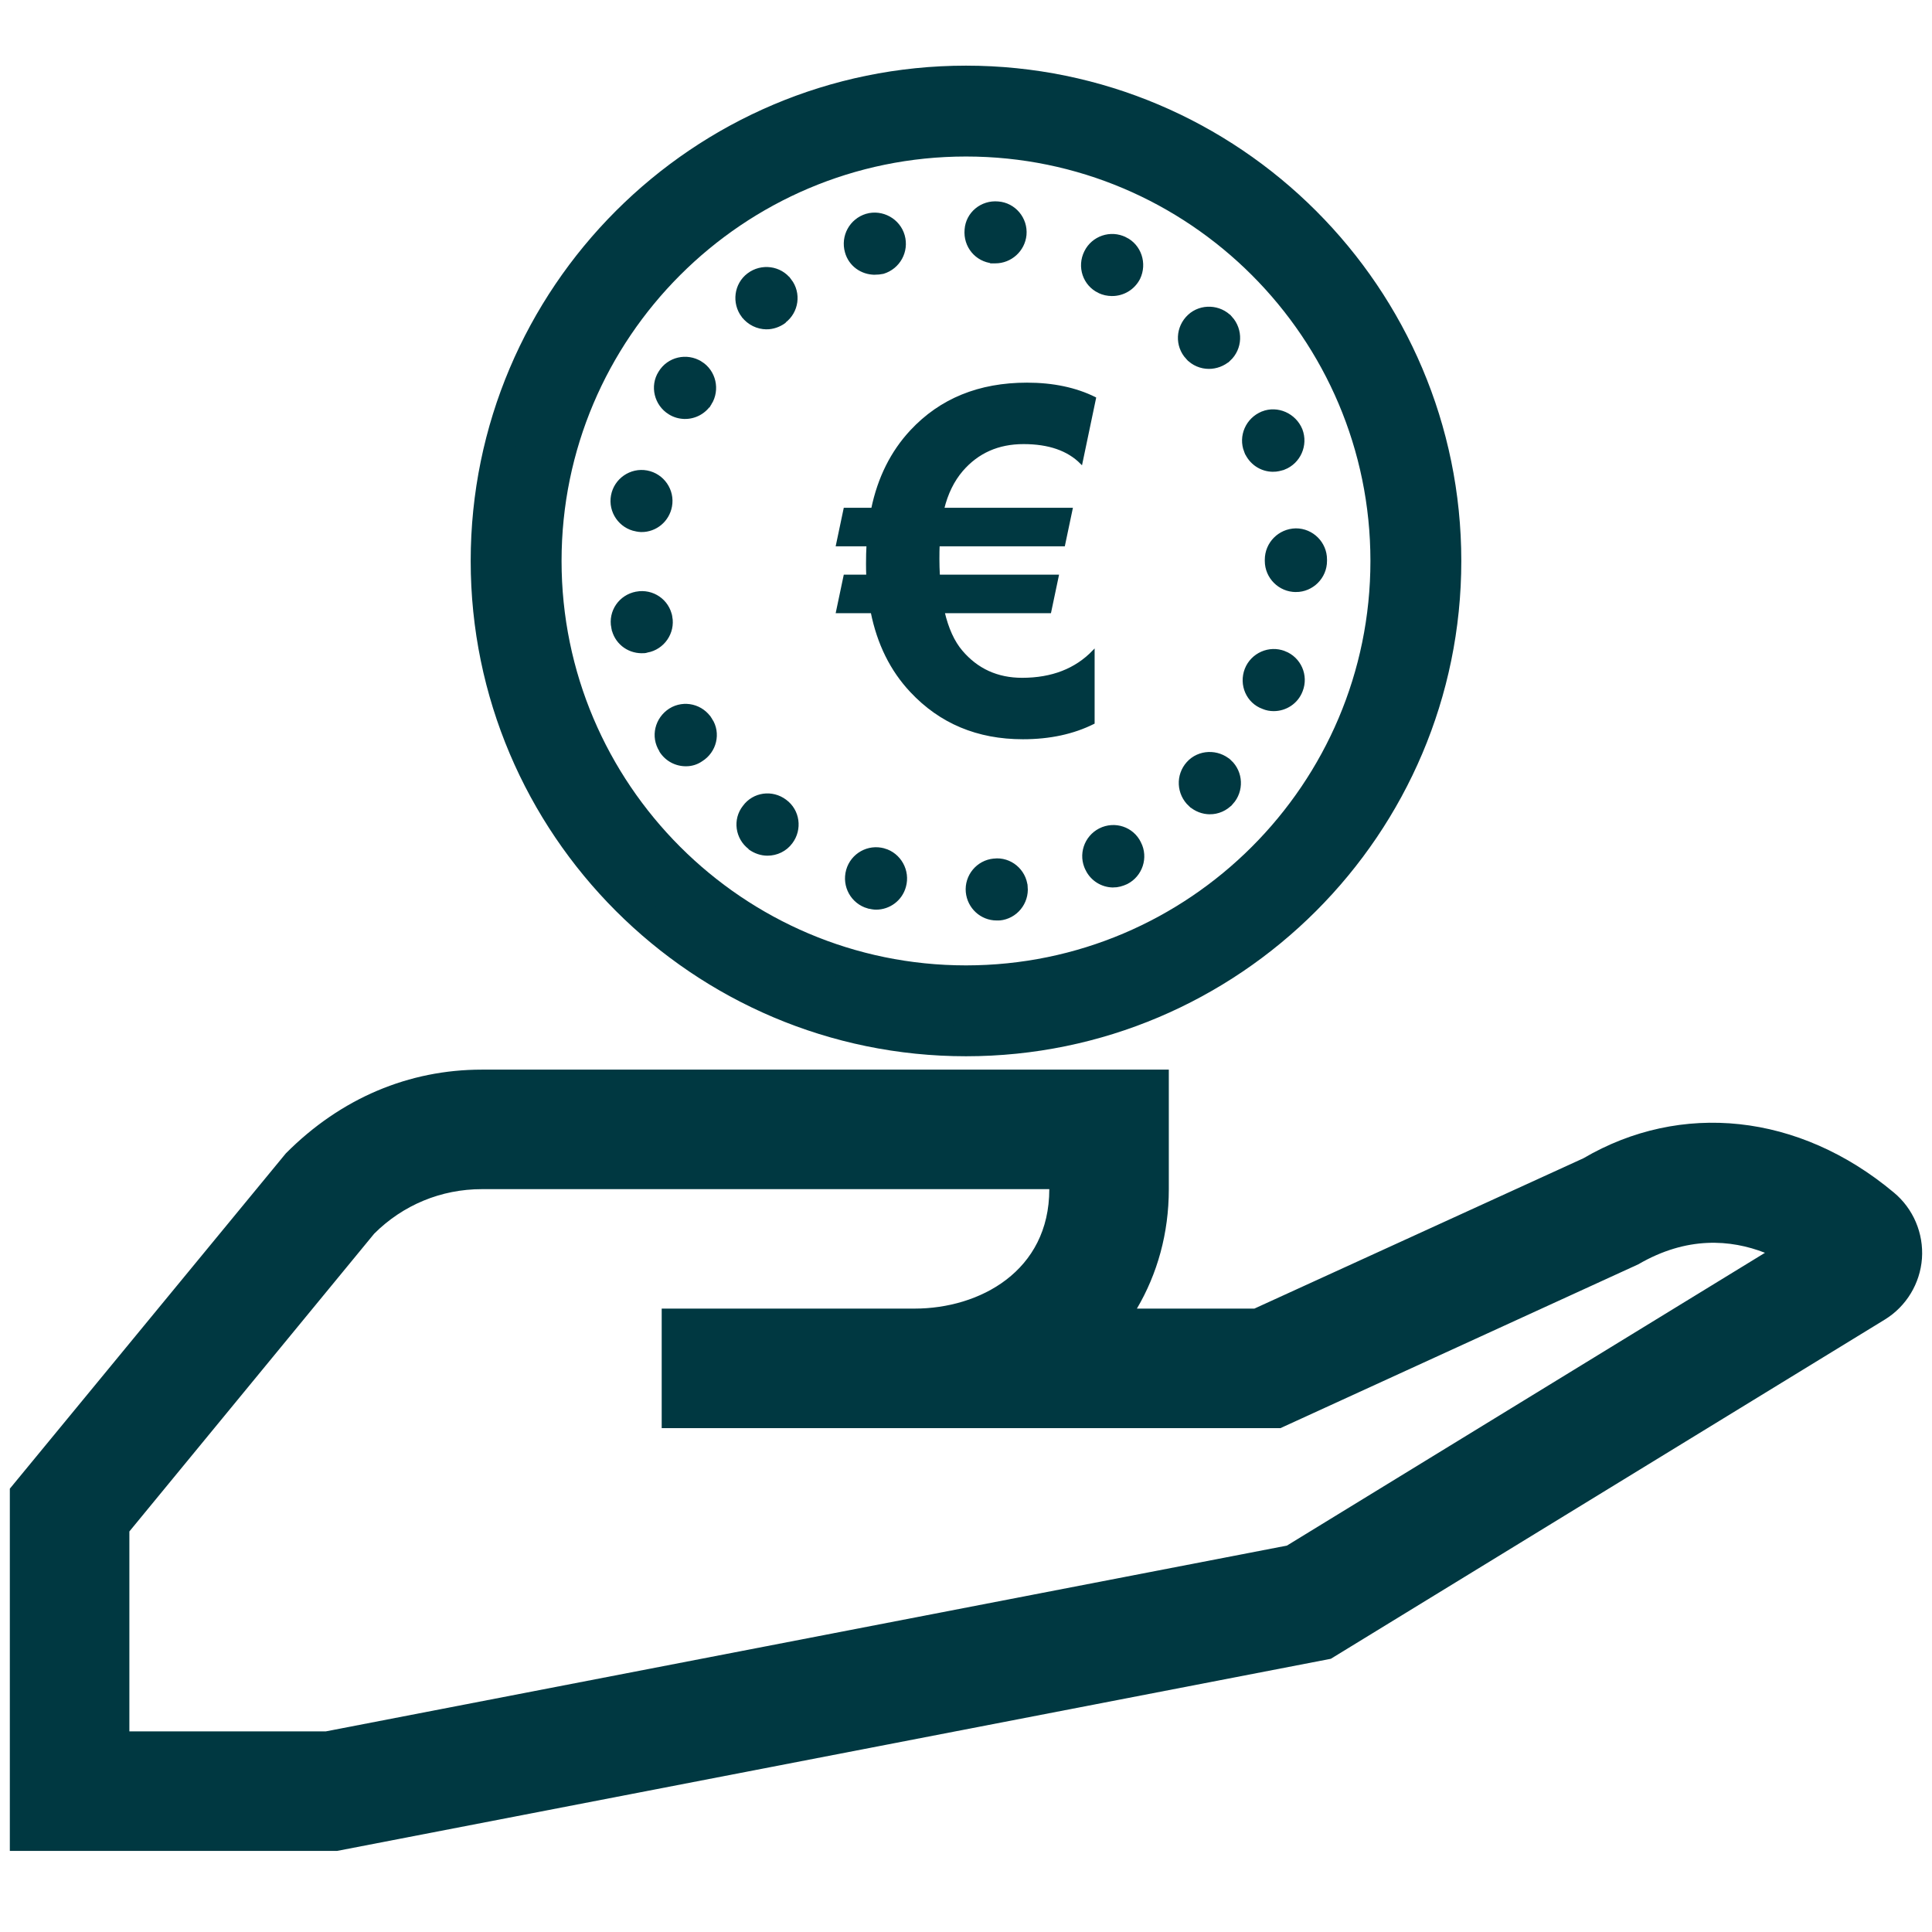 <?xml version="1.0" encoding="UTF-8"?>
<svg xmlns="http://www.w3.org/2000/svg" xmlns:xlink="http://www.w3.org/1999/xlink" xml:space="preserve" width="66.191mm" height="66.191mm" version="1.1" style="shape-rendering:geometricPrecision; text-rendering:geometricPrecision; image-rendering:optimizeQuality; fill-rule:evenodd; clip-rule:evenodd" viewBox="0 0 343572 343572"> <defs> <style type="text/css"> .str1 {stroke:#003841;stroke-width:395.525} .str0 {stroke:#003841;stroke-width:5493.23} .fil0 {fill:none} .fil3 {fill:none;fill-rule:nonzero} .fil1 {fill:#003841} .fil2 {fill:#003841;fill-rule:nonzero} </style> </defs> <g id="Layer_x0020_1">  <rect class="fil0" width="343572" height="343572"></rect> <g id="_934814304"> <path class="fil1" d="M23005 307898l34920 0 170928 -33040 85017 -52072c-6091,-2368 -13869,-2994 -22530,2051l-63634 29130 -110035 0 0 -21256 44976 0c11541,0 23952,-6639 23952,-21231l0 -12 -100913 0c-7239,0 -14029,2816 -19141,7919l-43538 52953 0 35558zm36950 21252l-58206 0 0 -64417 49078 -59619c9818,-9875 21942,-14900 34857,-14900l122169 -3 0 21268c0,7841 -2039,15059 -5675,21231l20894 0 58501 -26729c17334,-10158 38321,-8040 55217,6091 3447,2859 5314,7248 4995,11733 -329,4453 -2784,8501 -6576,10839l-98546 60342 -176708 34164z"></path> <g> <path class="fil1 str0" d="M171786 25086c-41175,0 -74669,33496 -74669,74669 2,41174 33495,74668 74669,74668 41174,-2 74667,-33493 74667,-74668 0,-41175 -33493,-74668 -74667,-74669zm0 160003c-47051,0 -85335,-38282 -85335,-85334 0,-47051 38282,-85333 85335,-85333 47051,-2 85334,38282 85334,85333 0,47051 -38284,85335 -85334,85334z"></path> <path class="fil1 str1" d="M176532 46635c-2933,-266 -5066,-2826 -4800,-5813l0 0c213,-2940 2827,-5066 5760,-4800l0 0c2934,213 5121,2827 4854,5760l0 0c-267,2766 -2614,4853 -5334,4853l0 0c-160,0 -320,0 -481,0zm-26080 -1814c-800,-2826 799,-5758 3627,-6611l0 -2c2827,-807 5813,854 6614,3675l0 0c799,2831 -801,5760 -3627,6619l0 0c-534,104 -1014,160 -1493,160l0 -2c-2347,0 -4480,-1492 -5121,-3840zm44960 7095c-2665,-1281 -3733,-4486 -2399,-7153 1281,-2609 4480,-3728 7146,-2394l0 -2c2614,1274 3680,4483 2401,7148l0 0c-960,1867 -2827,2934 -4800,2934l0 -3c-800,0 -1601,-157 -2348,-530zm-63361 4319c-1760,-2351 -1333,-5712 1015,-7471l0 -2c2346,-1761 5706,-1332 7467,1020l0 -3c1813,2344 1333,5710 -1014,7470l2 51c-960,692 -2082,1069 -3201,1069l0 -2c-1600,0 -3201,-745 -4268,-2133zm79041 7466c-2025,-2185 -1866,-5546 321,-7577l0 -2c2133,-1969 5547,-1812 7520,328l0 -2c1973,2187 1867,5547 -320,7574l0 -2c-1013,906 -2347,1383 -3626,1383l0 0c-1440,0 -2880,-582 -3895,-1704zm-92054 9814c-2507,-1548 -3307,-4853 -1761,-7306l2 -2c1547,-2564 4853,-3305 7360,-1759l0 -2c2507,1548 3253,4855 1707,7363l0 -2c-1014,1594 -2720,2502 -4534,2502l0 -3c-960,0 -1920,-258 -2773,-792zm102401 6772c-1067,-2718 268,-5811 3041,-6932l0 -2c2719,-1065 5813,317 6933,3042 1067,2773 -321,5867 -3040,6935l0 -2c-639,213 -1281,375 -1973,375l0 -3c-2133,0 -4108,-1278 -4961,-3414zm-108320 14022c-2880,-527 -4800,-3305 -4267,-6185l0 -2c534,-2874 3306,-4793 6187,-4265l0 0c2880,537 4800,3313 4266,6192l0 -1c-479,2559 -2667,4374 -5226,4374l0 -2c-320,0 -641,-51 -960,-112zm112001 5446l0 0c0,-55 0,-159 0,-212l0 -2c0,-2934 2348,-5332 5333,-5385l0 0c2933,0 5334,2395 5334,5334l0 -3c0,55 0,109 0,157l0 -2c0,0 0,61 0,113l0 -1c0,2933 -2401,5335 -5334,5335l0 -2c-2933,0 -5333,-2399 -5333,-5333zm-116214 11889c-587,-2928 1333,-5701 4267,-6239l0 -2c2880,-527 5654,1335 6186,4268l2 -2c532,2880 -1388,5660 -4268,6188l0 -2c-319,113 -640,115 -960,115l0 -2c-2559,0 -4746,-1760 -5226,-4325zm115682 14242c-2774,-1009 -4107,-4102 -3040,-6880l0 -3c1066,-2714 4159,-4099 6881,-3031l0 -2c2772,1066 4106,4156 3039,6881l0 -2c-800,2127 -2827,3415 -4959,3415l0 0c-641,0 -1280,-107 -1920,-378zm-107147 7683c0,0 -2,2 -2,-51l2 0c-1601,-2514 -801,-5760 1705,-7361l0 -2c2507,-1545 5760,-750 7307,1763l0 -2c1601,2454 800,5755 -1706,7302l0 0c-854,591 -1814,854 -2774,854l0 -2c-1813,0 -3520,-900 -4532,-2502zm94134 9647c-2188,-2024 -2347,-5379 -374,-7569l0 -2c1973,-2187 5387,-2288 7573,-315l0 -2c2133,1975 2293,5335 320,7523l0 -2c-1067,1173 -2507,1761 -3947,1761l0 -3c-1279,0 -2559,-482 -3572,-1393zm-78295 7686c0,0 0,2 0,-51l0 -2c-2346,-1758 -2827,-5117 -1013,-7417l0 -3c1760,-2393 5066,-2818 7412,-1058l0 0c2401,1755 2827,5121 1068,7467l0 0c-1013,1380 -2614,2133 -4268,2133l2 0c-1120,0 -2240,-373 -3201,-1069zm59947 3736c-1333,-2616 -266,-5813 2347,-7146l0 -3c2666,-1332 5867,-269 7146,2398l1 0c1332,2616 266,5819 -2348,7151l0 0c-800,365 -1599,587 -2399,587l0 -2c-1973,0 -3840,-1118 -4747,-2985zm-38879 6720c-2827,-808 -4481,-3734 -3680,-6619l0 -3c800,-2820 3733,-4472 6560,-3672l0 -2c2826,794 4480,3789 3680,6610l0 -2c-639,2352 -2774,3901 -5121,3901l0 0c-479,0 -960,-112 -1439,-213zm17599 -2721c-266,-2880 1867,-5492 4800,-5758l0 -2c2934,-326 5547,1862 5813,4796l2 -2c266,2940 -1867,5548 -4802,5821l2 0c-213,0 -373,0 -534,0l0 0c-2720,0 -5013,-2085 -5281,-4855z"></path> <path class="fil2" d="M194717 70795l-2420 11550c-2350,-2378 -5775,-3567 -10276,-3567 -4515,0 -8153,1614 -10956,4855 -1571,1840 -2689,4119 -3355,6865l22847 0 -1359 6455 -22294 0c-29,637 -43,1444 -43,2435 0,962 29,1953 85,3001l21148 0 -1359 6455 -18940 0c693,2958 1755,5294 3185,6978 2774,3270 6370,4912 10786,4912 5308,0 9540,-1642 12697,-4926l0 12753c-3596,1798 -7771,2704 -12556,2704 -8054,0 -14679,-2774 -19874,-8323 -3539,-3765 -5860,-8465 -6993,-14098l-6186 0 1359 -6455 4034 0c-28,-665 -43,-1359 -43,-2095 0,-1274 29,-2378 85,-3341l-5436 0 1359 -6455 4912 0c1147,-5520 3454,-10135 6908,-13843 5223,-5606 12088,-8408 20595,-8408 4629,0 8663,849 12088,2548z"></path> <path id="1" class="fil3 str1" d="M194717 70795l-2420 11550c-2350,-2378 -5775,-3567 -10276,-3567 -4515,0 -8153,1614 -10956,4855 -1571,1840 -2689,4119 -3355,6865l22847 0 -1359 6455 -22294 0c-29,637 -43,1444 -43,2435 0,962 29,1953 85,3001l21148 0 -1359 6455 -18940 0c693,2958 1755,5294 3185,6978 2774,3270 6370,4912 10786,4912 5308,0 9540,-1642 12697,-4926l0 12753c-3596,1798 -7771,2704 -12556,2704 -8054,0 -14679,-2774 -19874,-8323 -3539,-3765 -5860,-8465 -6993,-14098l-6186 0 1359 -6455 4034 0c-28,-665 -43,-1359 -43,-2095 0,-1274 29,-2378 85,-3341l-5436 0 1359 -6455 4912 0c1147,-5520 3454,-10135 6908,-13843 5223,-5606 12088,-8408 20595,-8408 4629,0 8663,849 12088,2548z"></path> </g> </g> </g> </svg>
